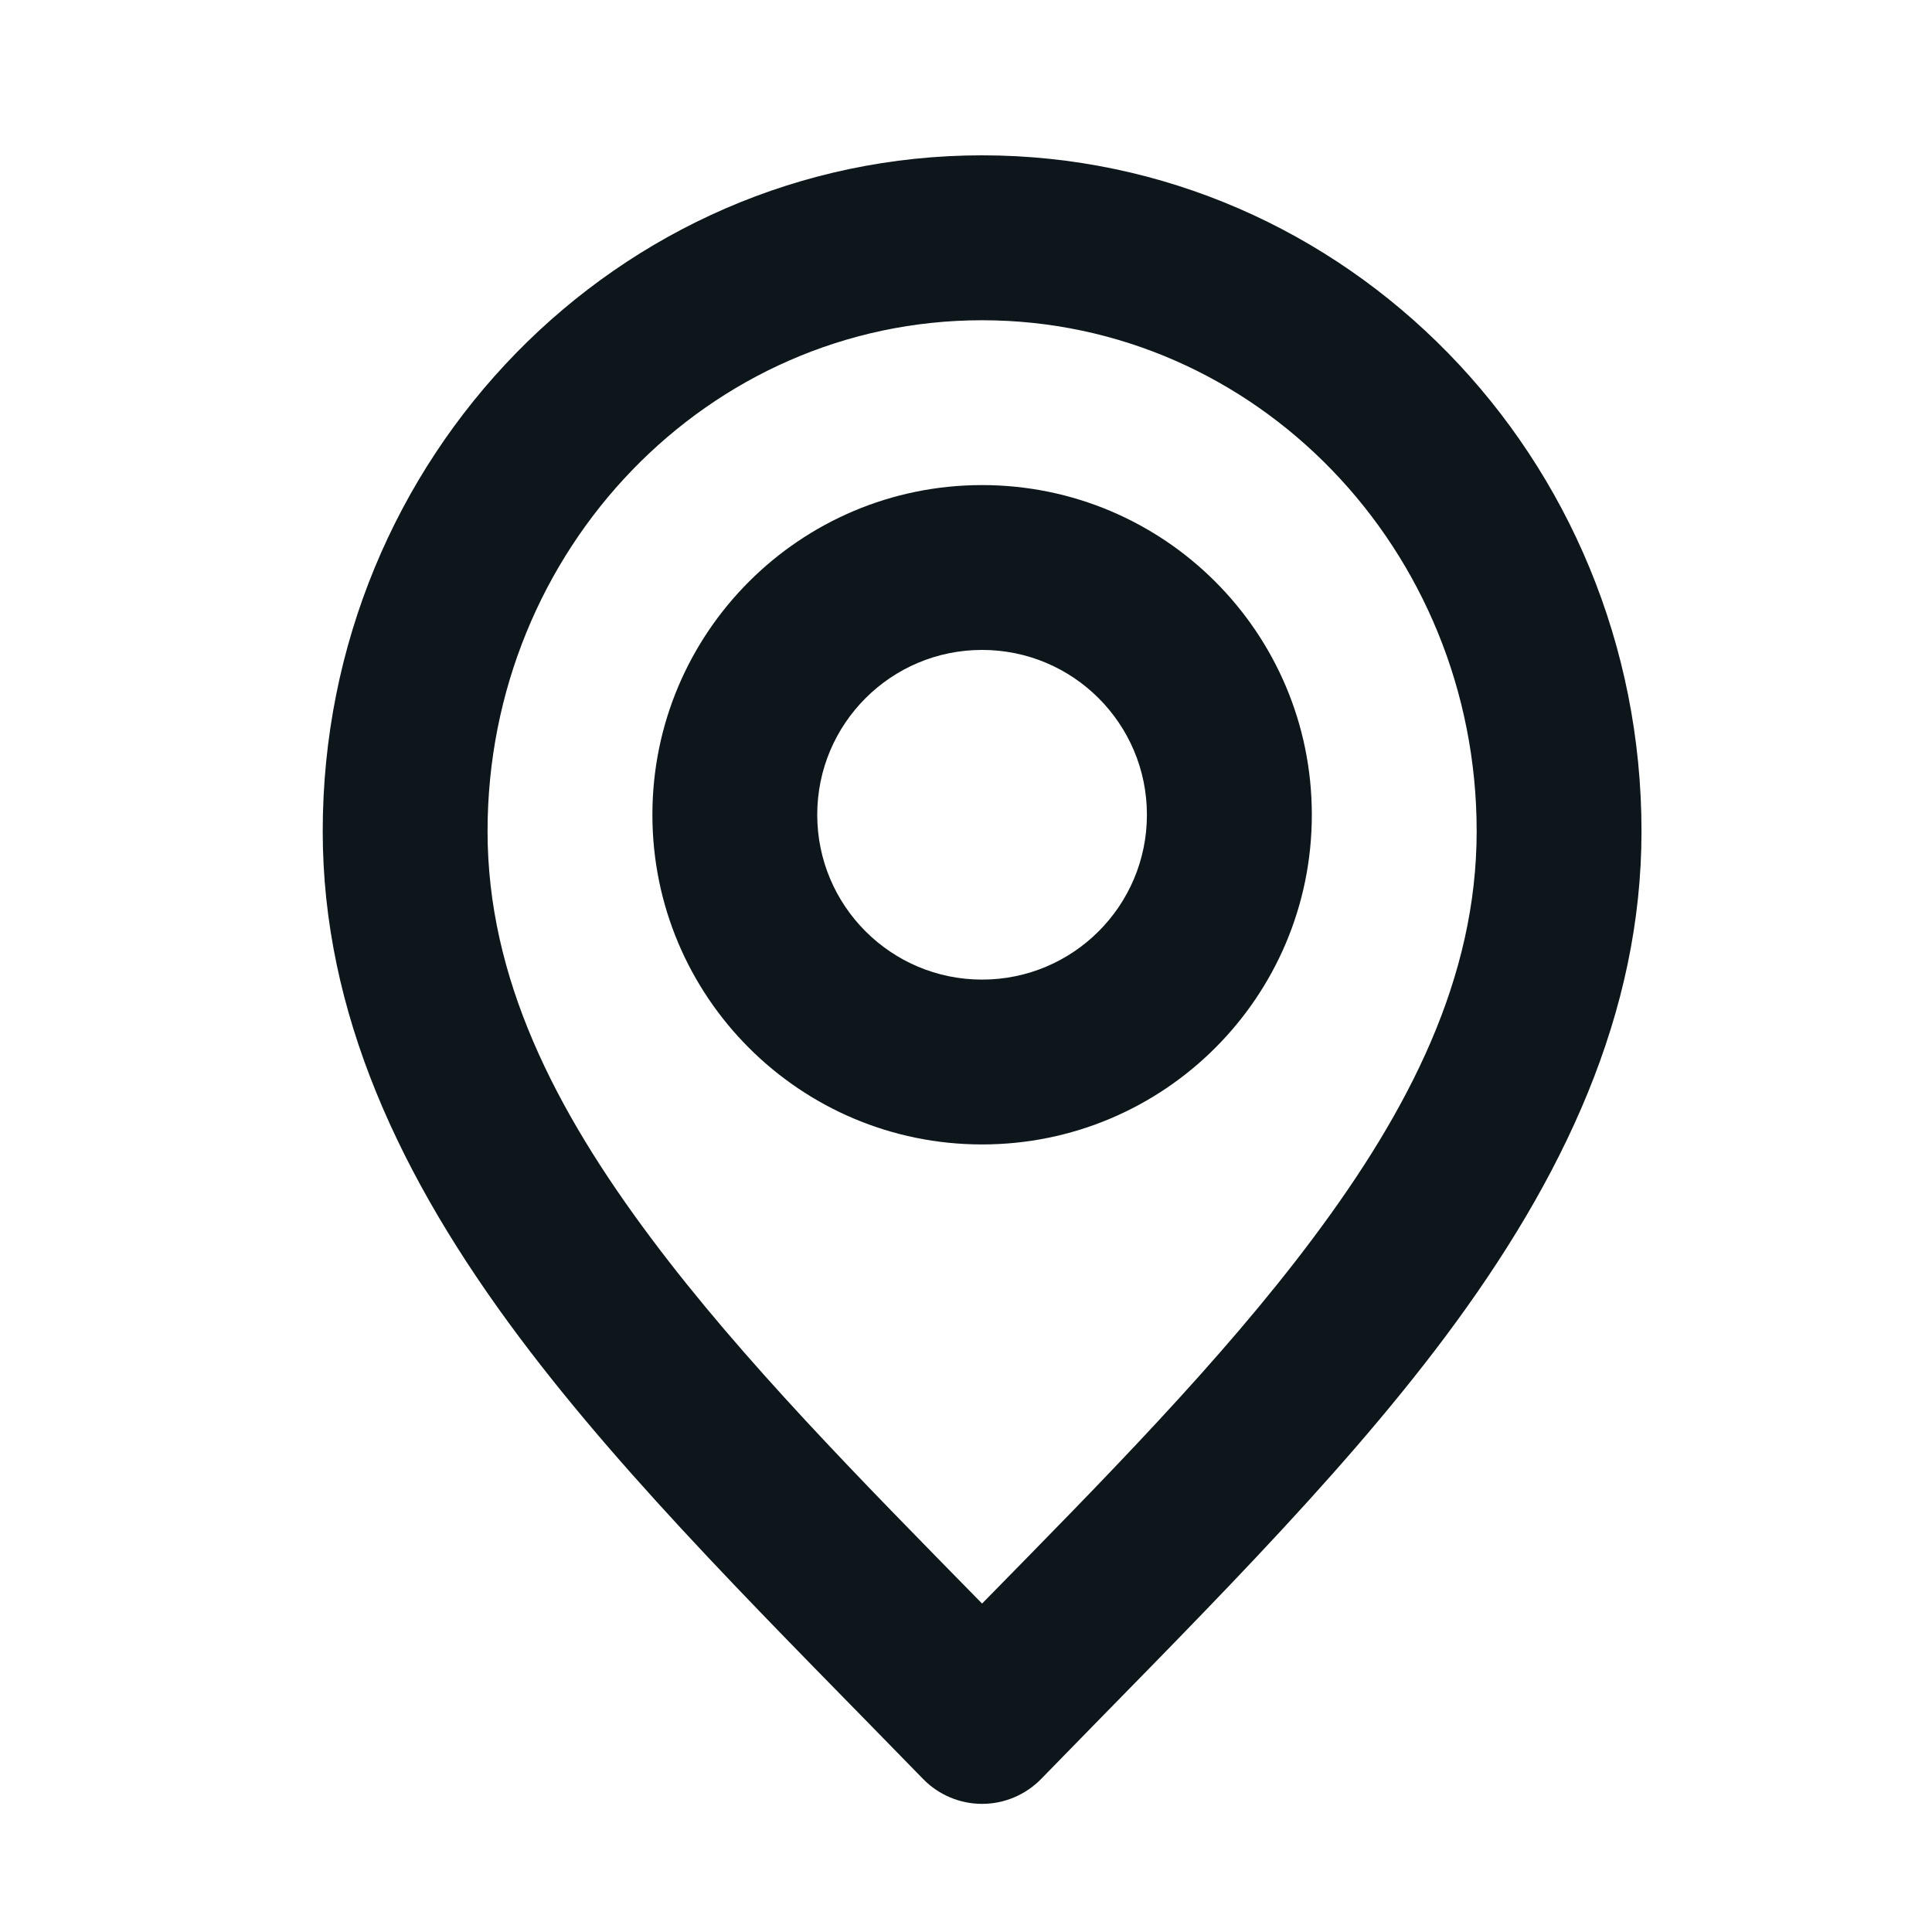 <?xml version="1.0" encoding="UTF-8" standalone="no"?><!DOCTYPE svg PUBLIC "-//W3C//DTD SVG 1.1//EN" "http://www.w3.org/Graphics/SVG/1.1/DTD/svg11.dtd"><svg width="100%" height="100%" viewBox="0 0 25 25" version="1.1" xmlns="http://www.w3.org/2000/svg" xmlns:xlink="http://www.w3.org/1999/xlink" xml:space="preserve" xmlns:serif="http://www.serif.com/" style="fill-rule:evenodd;clip-rule:evenodd;stroke-linejoin:round;stroke-miterlimit:2;"><rect id="location" x="-0.004" y="0" width="25" height="25" style="fill:none;"/><path d="M11.944,23.019c-1.901,-1.954 -3.797,-3.81 -5.222,-5.713c-1.549,-2.068 -2.546,-4.204 -2.546,-6.55c-0,-4.838 3.828,-8.746 8.532,-8.746c4.704,0 8.533,3.908 8.533,8.746c-0,2.346 -0.998,4.482 -2.546,6.55c-1.425,1.903 -3.322,3.759 -5.222,5.713c-0.201,0.206 -0.477,0.323 -0.765,0.323c-0.288,0 -0.564,-0.117 -0.764,-0.323Zm0.764,-2.269c1.571,-1.601 3.096,-3.142 4.279,-4.723c1.252,-1.672 2.121,-3.374 2.121,-5.271c-0,-3.644 -2.857,-6.612 -6.4,-6.612c-3.542,-0 -6.399,2.968 -6.399,6.612c-0,1.897 0.868,3.599 2.12,5.271c1.183,1.581 2.709,3.122 4.279,4.723Z" style="fill:#0d161b;"/><path d="M12.708,14.809c-2.356,0 -4.266,-1.91 -4.266,-4.266c-0,-2.356 1.91,-4.266 4.266,-4.266c2.357,-0 4.267,1.91 4.267,4.266c-0,2.356 -1.91,4.266 -4.267,4.266Zm0,-2.133c1.178,0 2.133,-0.955 2.133,-2.133c0,-1.178 -0.955,-2.133 -2.133,-2.133c-1.178,-0 -2.133,0.955 -2.133,2.133c0,1.178 0.955,2.133 2.133,2.133Z" style="fill:#0d161b;"/></svg>